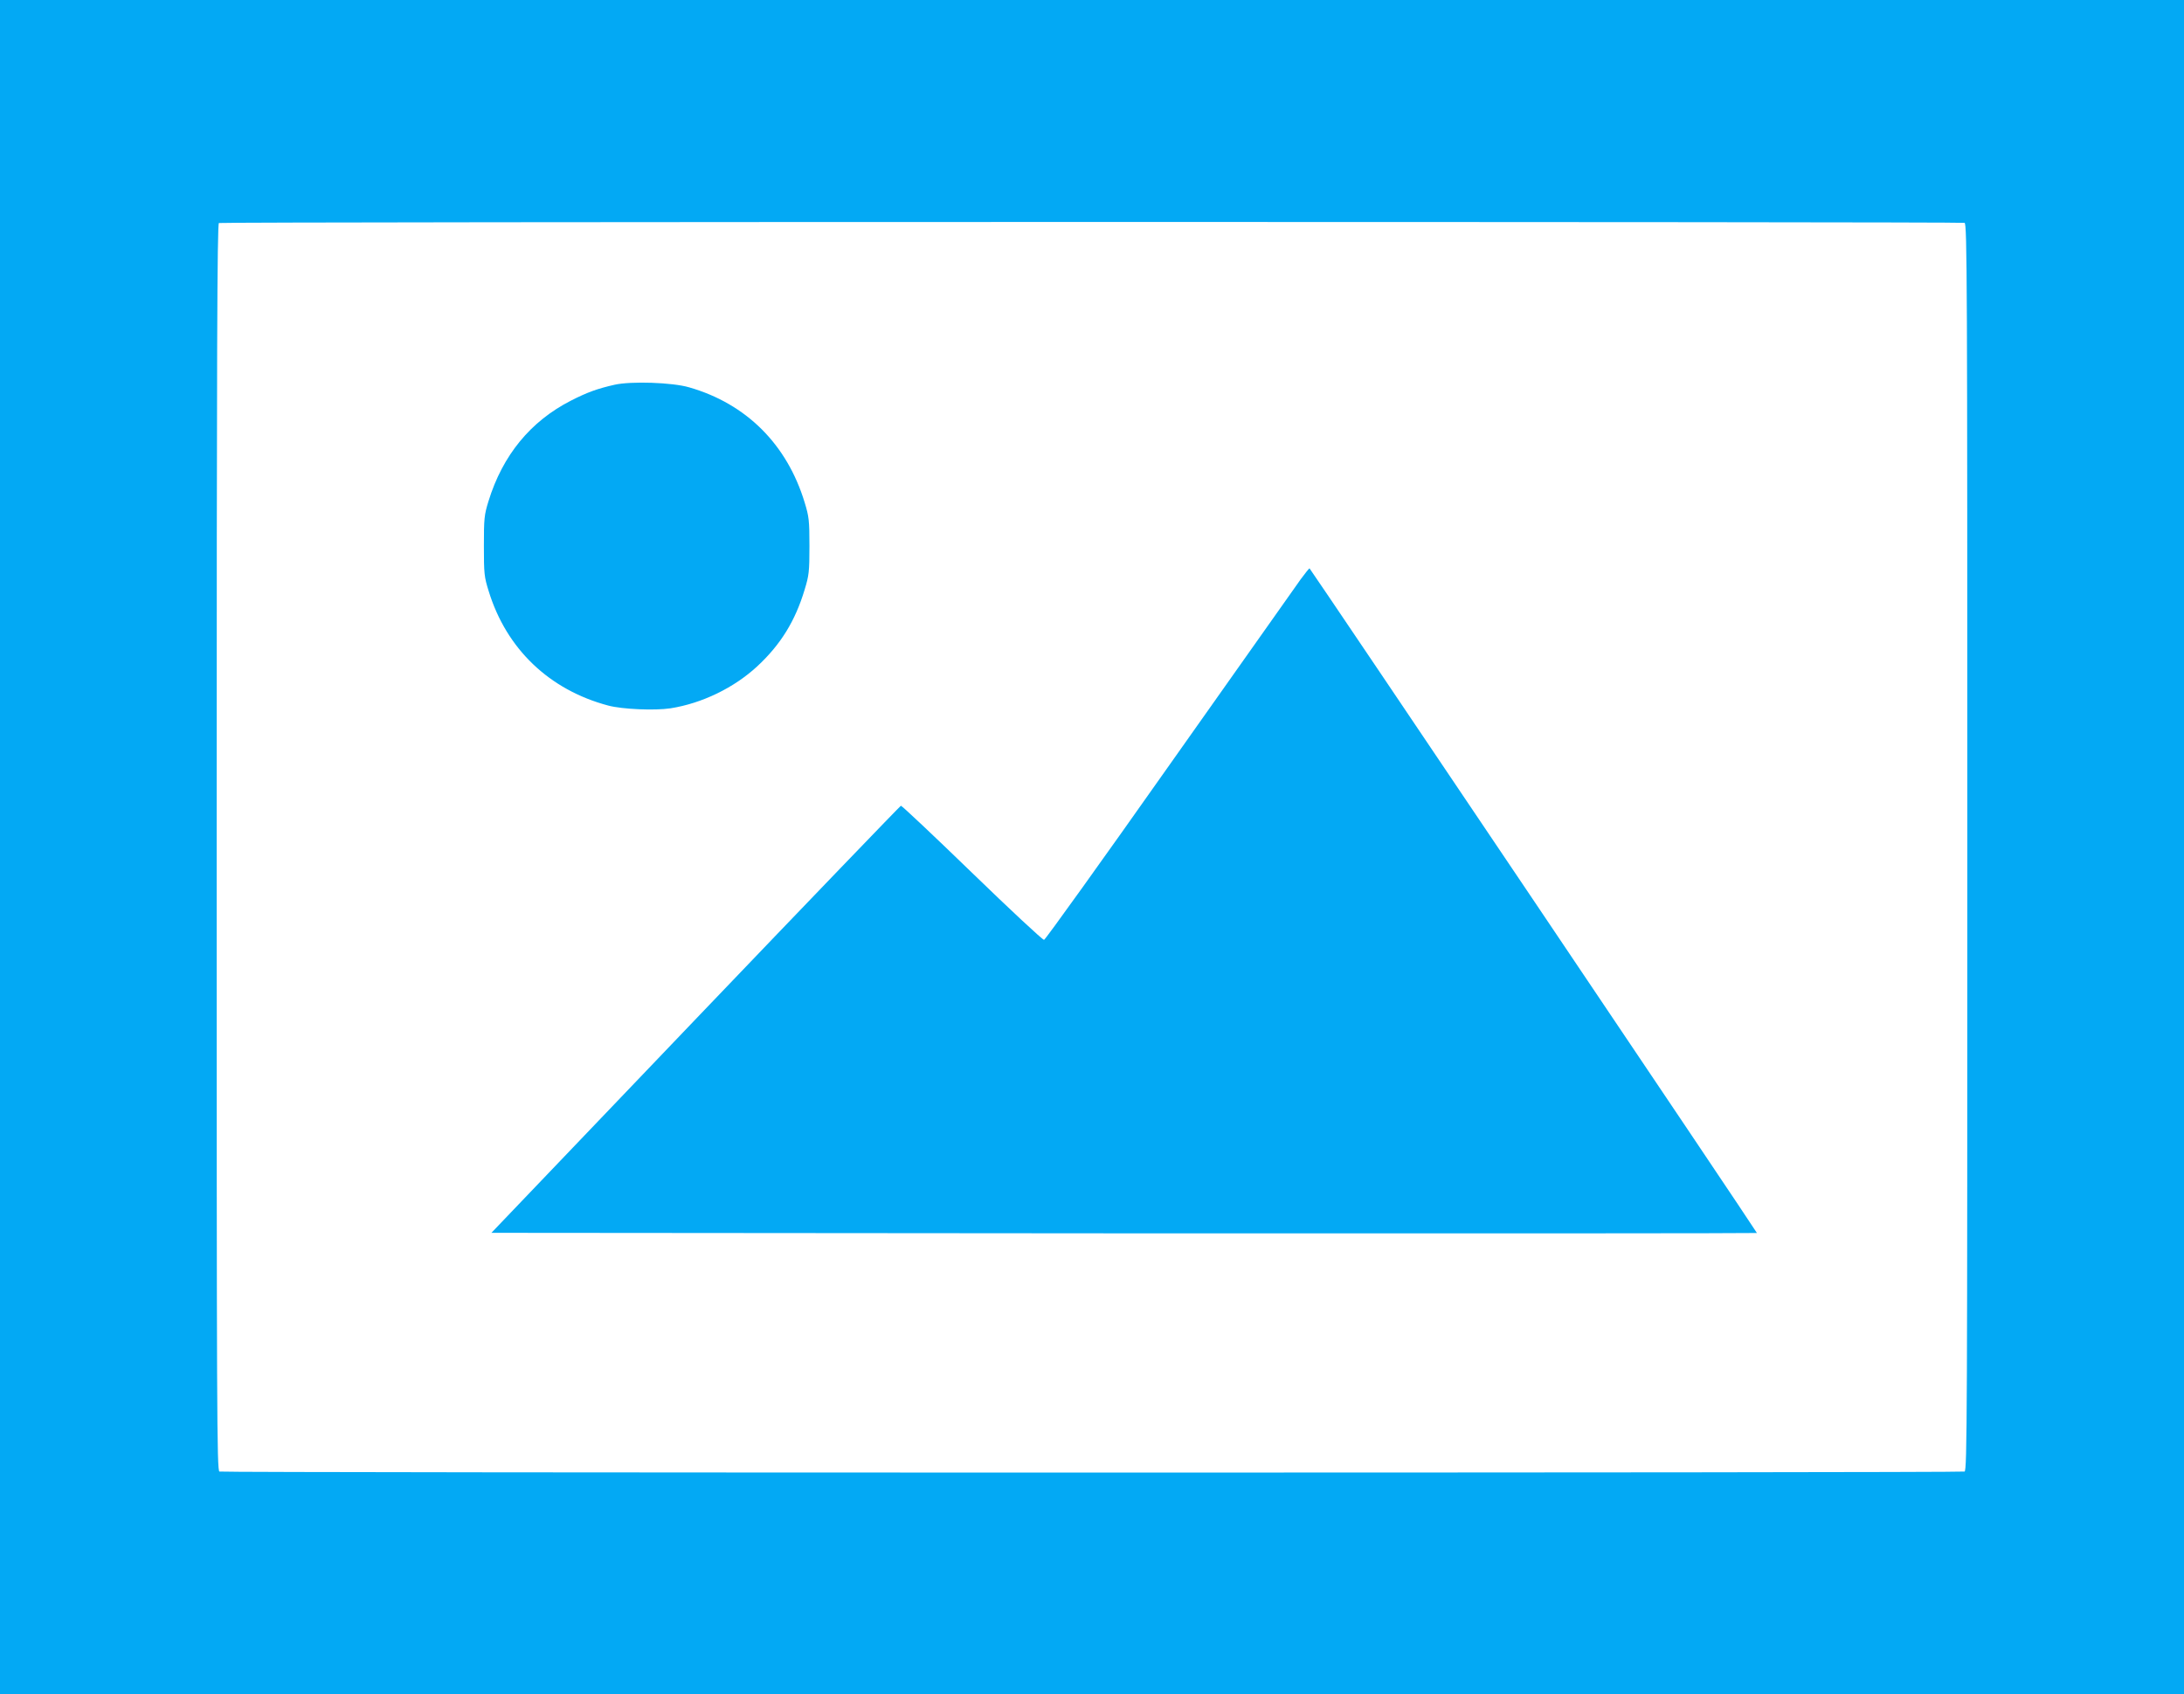 <?xml version="1.0" standalone="no"?>
<!DOCTYPE svg PUBLIC "-//W3C//DTD SVG 20010904//EN"
 "http://www.w3.org/TR/2001/REC-SVG-20010904/DTD/svg10.dtd">
<svg version="1.0" xmlns="http://www.w3.org/2000/svg"
 width="1280pt" height="993pt" viewBox="0 0 1280 993"
 preserveAspectRatio="xMidYMid meet">
<g transform="translate(0,993) scale(0.1,-0.1)"
fill="#03a9f4" stroke="none">
<path d="M0 4965 l0 -4965 6400 0 6400 0 0 4965 0 4965 -6400 0 -6400 0 0
-4965z m11514 3659 c15 -6 16 -337 16 -3659 0 -3322 -1 -3653 -16 -3659 -21
-8 -10207 -8 -10228 0 -15 6 -16 337 -16 3659 0 2913 3 3654 13 3658 18 8
10212 8 10231 1z"/>
<path d="M3601 7675 c-101 -23 -159 -44 -255 -93 -237 -121 -400 -320 -483
-589 -25 -81 -27 -101 -27 -263 0 -163 2 -181 28 -264 104 -339 355 -579 701
-671 83 -22 273 -30 365 -16 184 29 372 120 508 246 137 127 223 266 278 450
25 82 28 104 28 255 0 151 -3 173 -28 255 -103 340 -342 579 -677 675 -98 29
-342 37 -438 15z"/>
<path d="M7623 6535 c-26 -37 -372 -527 -769 -1088 -396 -562 -727 -1023 -735
-1025 -8 -1 -198 176 -422 393 -225 218 -413 395 -417 393 -5 -2 -547 -565
-1205 -1253 l-1195 -1250 3706 -3 c2039 -1 3709 0 3711 2 3 3 -2606 3877
-2622 3895 -2 1 -25 -27 -52 -64z"/>
</g>
</svg>

